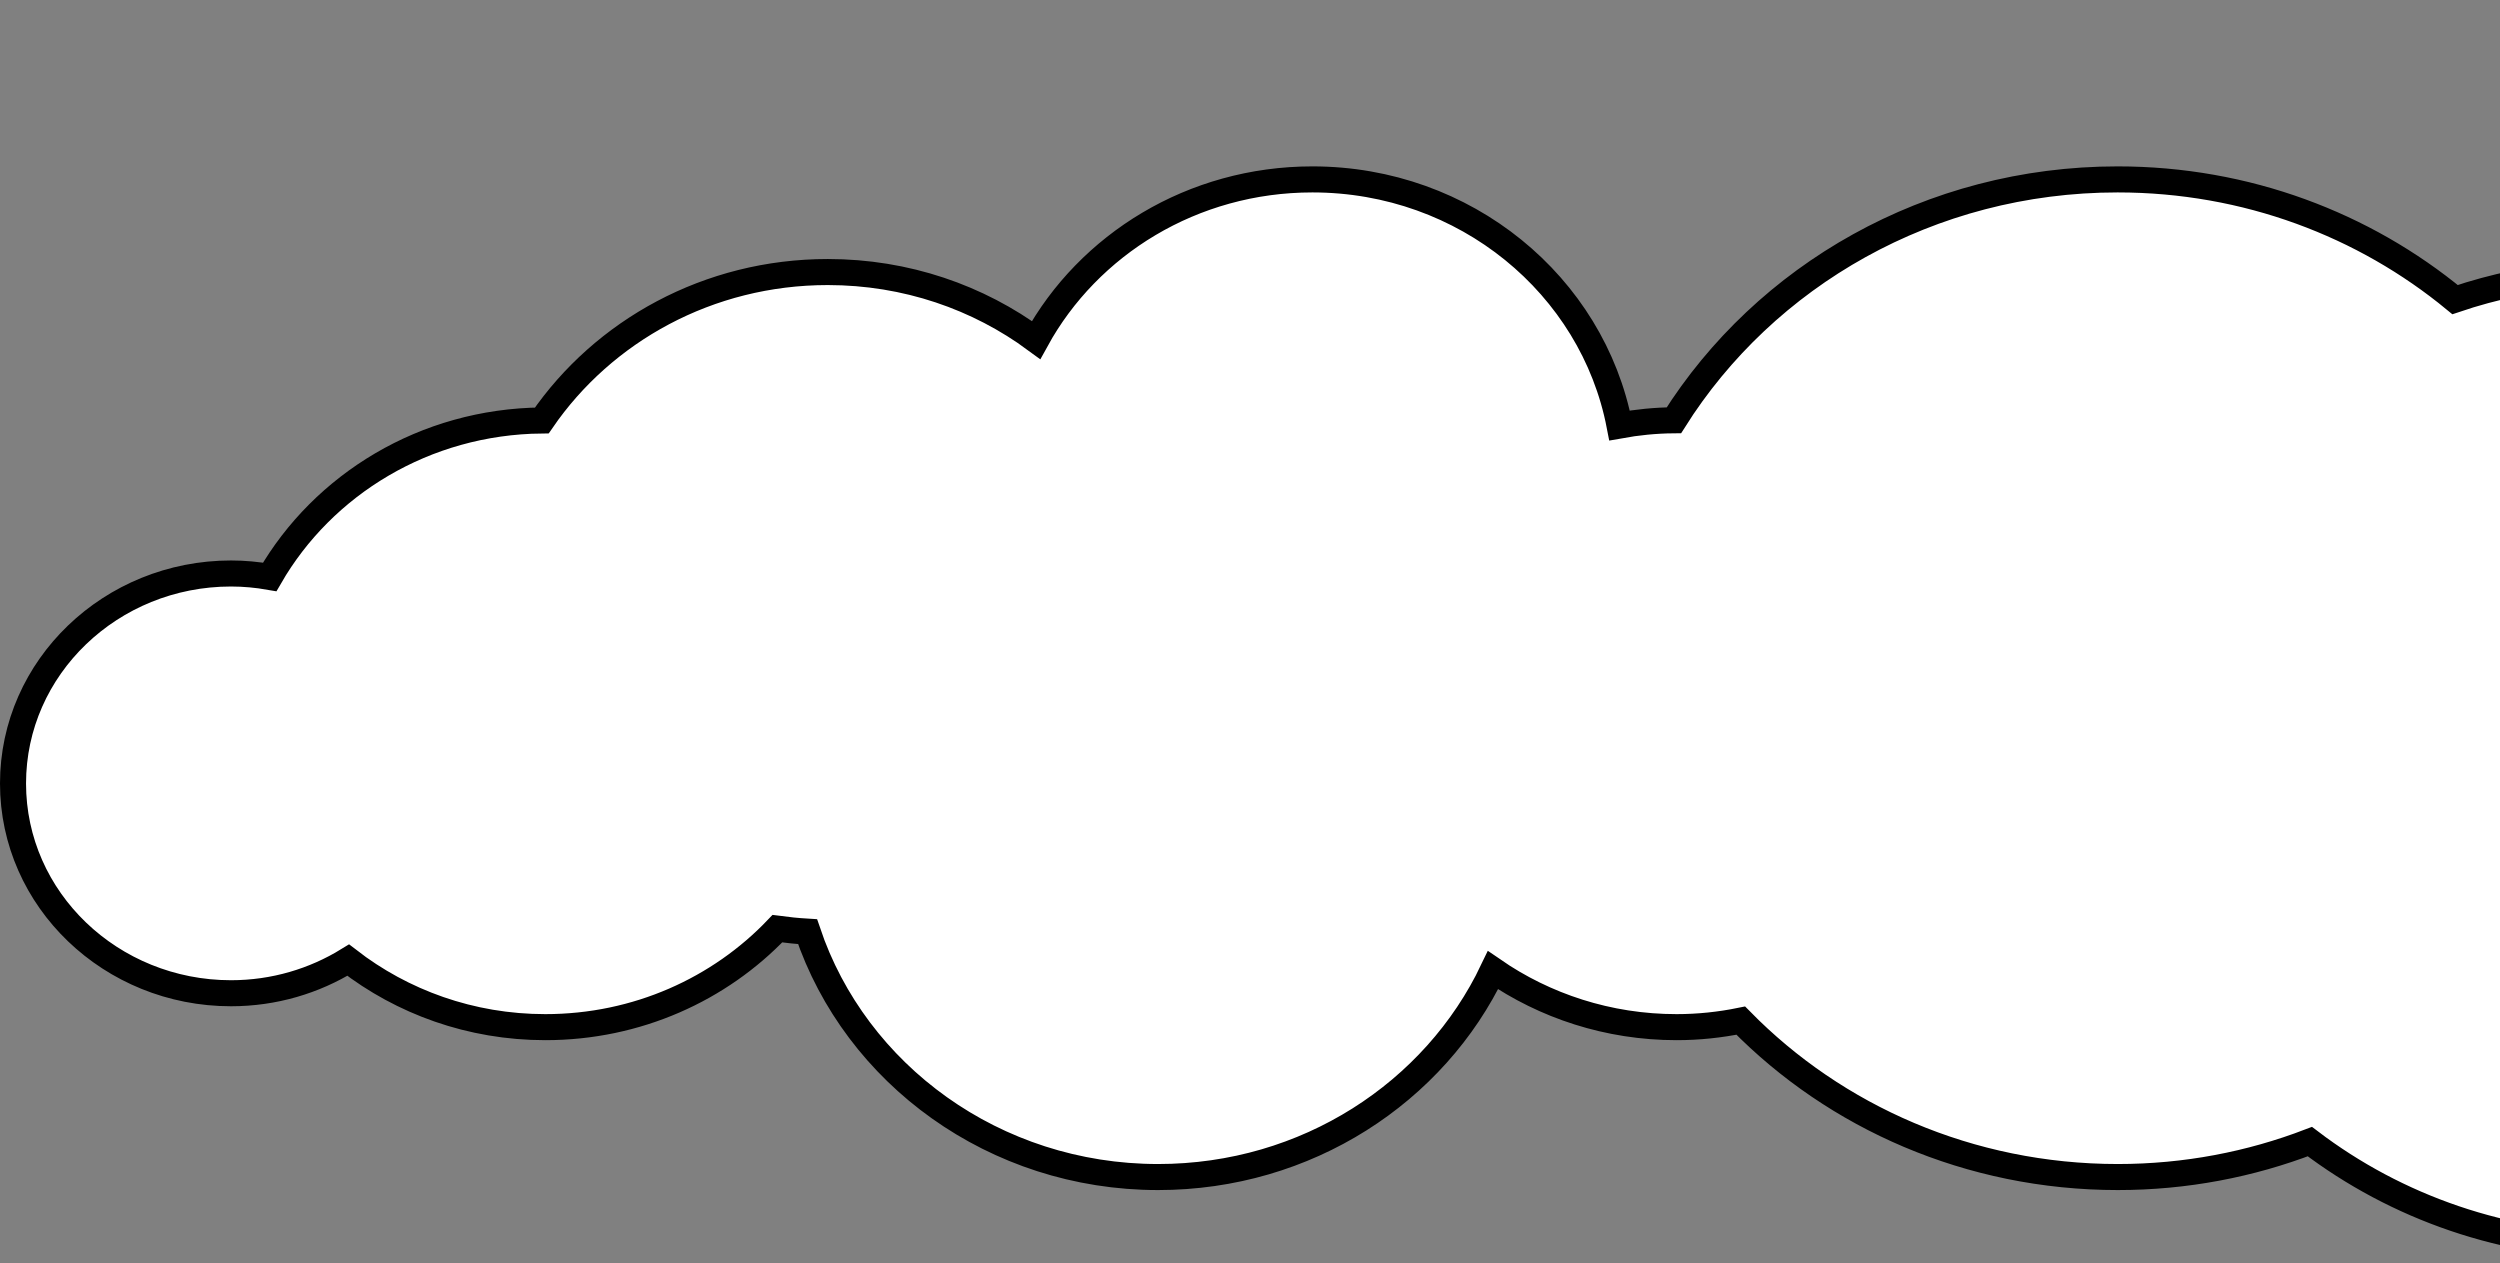 <svg xmlns="http://www.w3.org/2000/svg" width="192" height="97" viewBox="0 0 192 97" fill="none"><rect x="0" y="0" width="192" height="97" fill="#808080" stroke="none"/><path d="M17.742 44.044C18.76 44.044 19.754 44.14 20.715 44.308C24.813 37.205 32.631 32.381 41.613 32.292C46.33 25.421 54.4 20.893 63.576 20.893C69.598 20.893 75.135 22.838 79.571 26.114C83.598 18.776 91.587 13.778 100.791 13.778C112.533 13.778 122.305 21.906 124.382 32.676C125.734 32.431 127.121 32.289 128.557 32.277C135.543 21.184 148.19 13.778 162.633 13.778C172.529 13.778 181.573 17.26 188.548 23.01C190.047 22.501 191.582 22.087 193.145 21.761C197.972 9.6 210.216 1 224.52 1C238.778 1 250.492 9.226 255.547 20.931C260.011 21.032 264.281 21.884 268.233 23.345C274.135 17.467 282.388 13.806 291.546 13.806C309.431 13.806 324 27.749 324 45.044C324 62.339 309.431 76.281 291.531 76.281C290.057 76.281 288.626 76.16 287.233 75.978C280.618 86.694 268.494 93.855 254.627 93.855C244.86 93.855 235.964 90.29 229.242 84.456C222.183 91.392 212.346 95.705 201.463 95.705C192.381 95.705 184.017 92.707 177.398 87.675C172.837 89.425 167.861 90.397 162.648 90.397C151.248 90.397 140.95 85.783 133.69 78.383C132.102 78.707 130.453 78.885 128.765 78.885C123.501 78.885 118.638 77.254 114.661 74.51C110.185 83.905 100.346 90.397 88.944 90.397C76.375 90.397 65.702 82.504 62.021 71.551C61.236 71.504 60.464 71.426 59.701 71.323C55.278 75.967 48.933 78.885 41.881 78.885C36.149 78.885 30.891 76.951 26.743 73.737C24.145 75.338 21.057 76.281 17.742 76.281C8.535 76.281 1 69.098 1 60.17C1 51.242 8.534 44.044 17.742 44.044Z" fill="white" stroke="black" stroke-width="2" stroke-miterlimit="10"></path></svg>